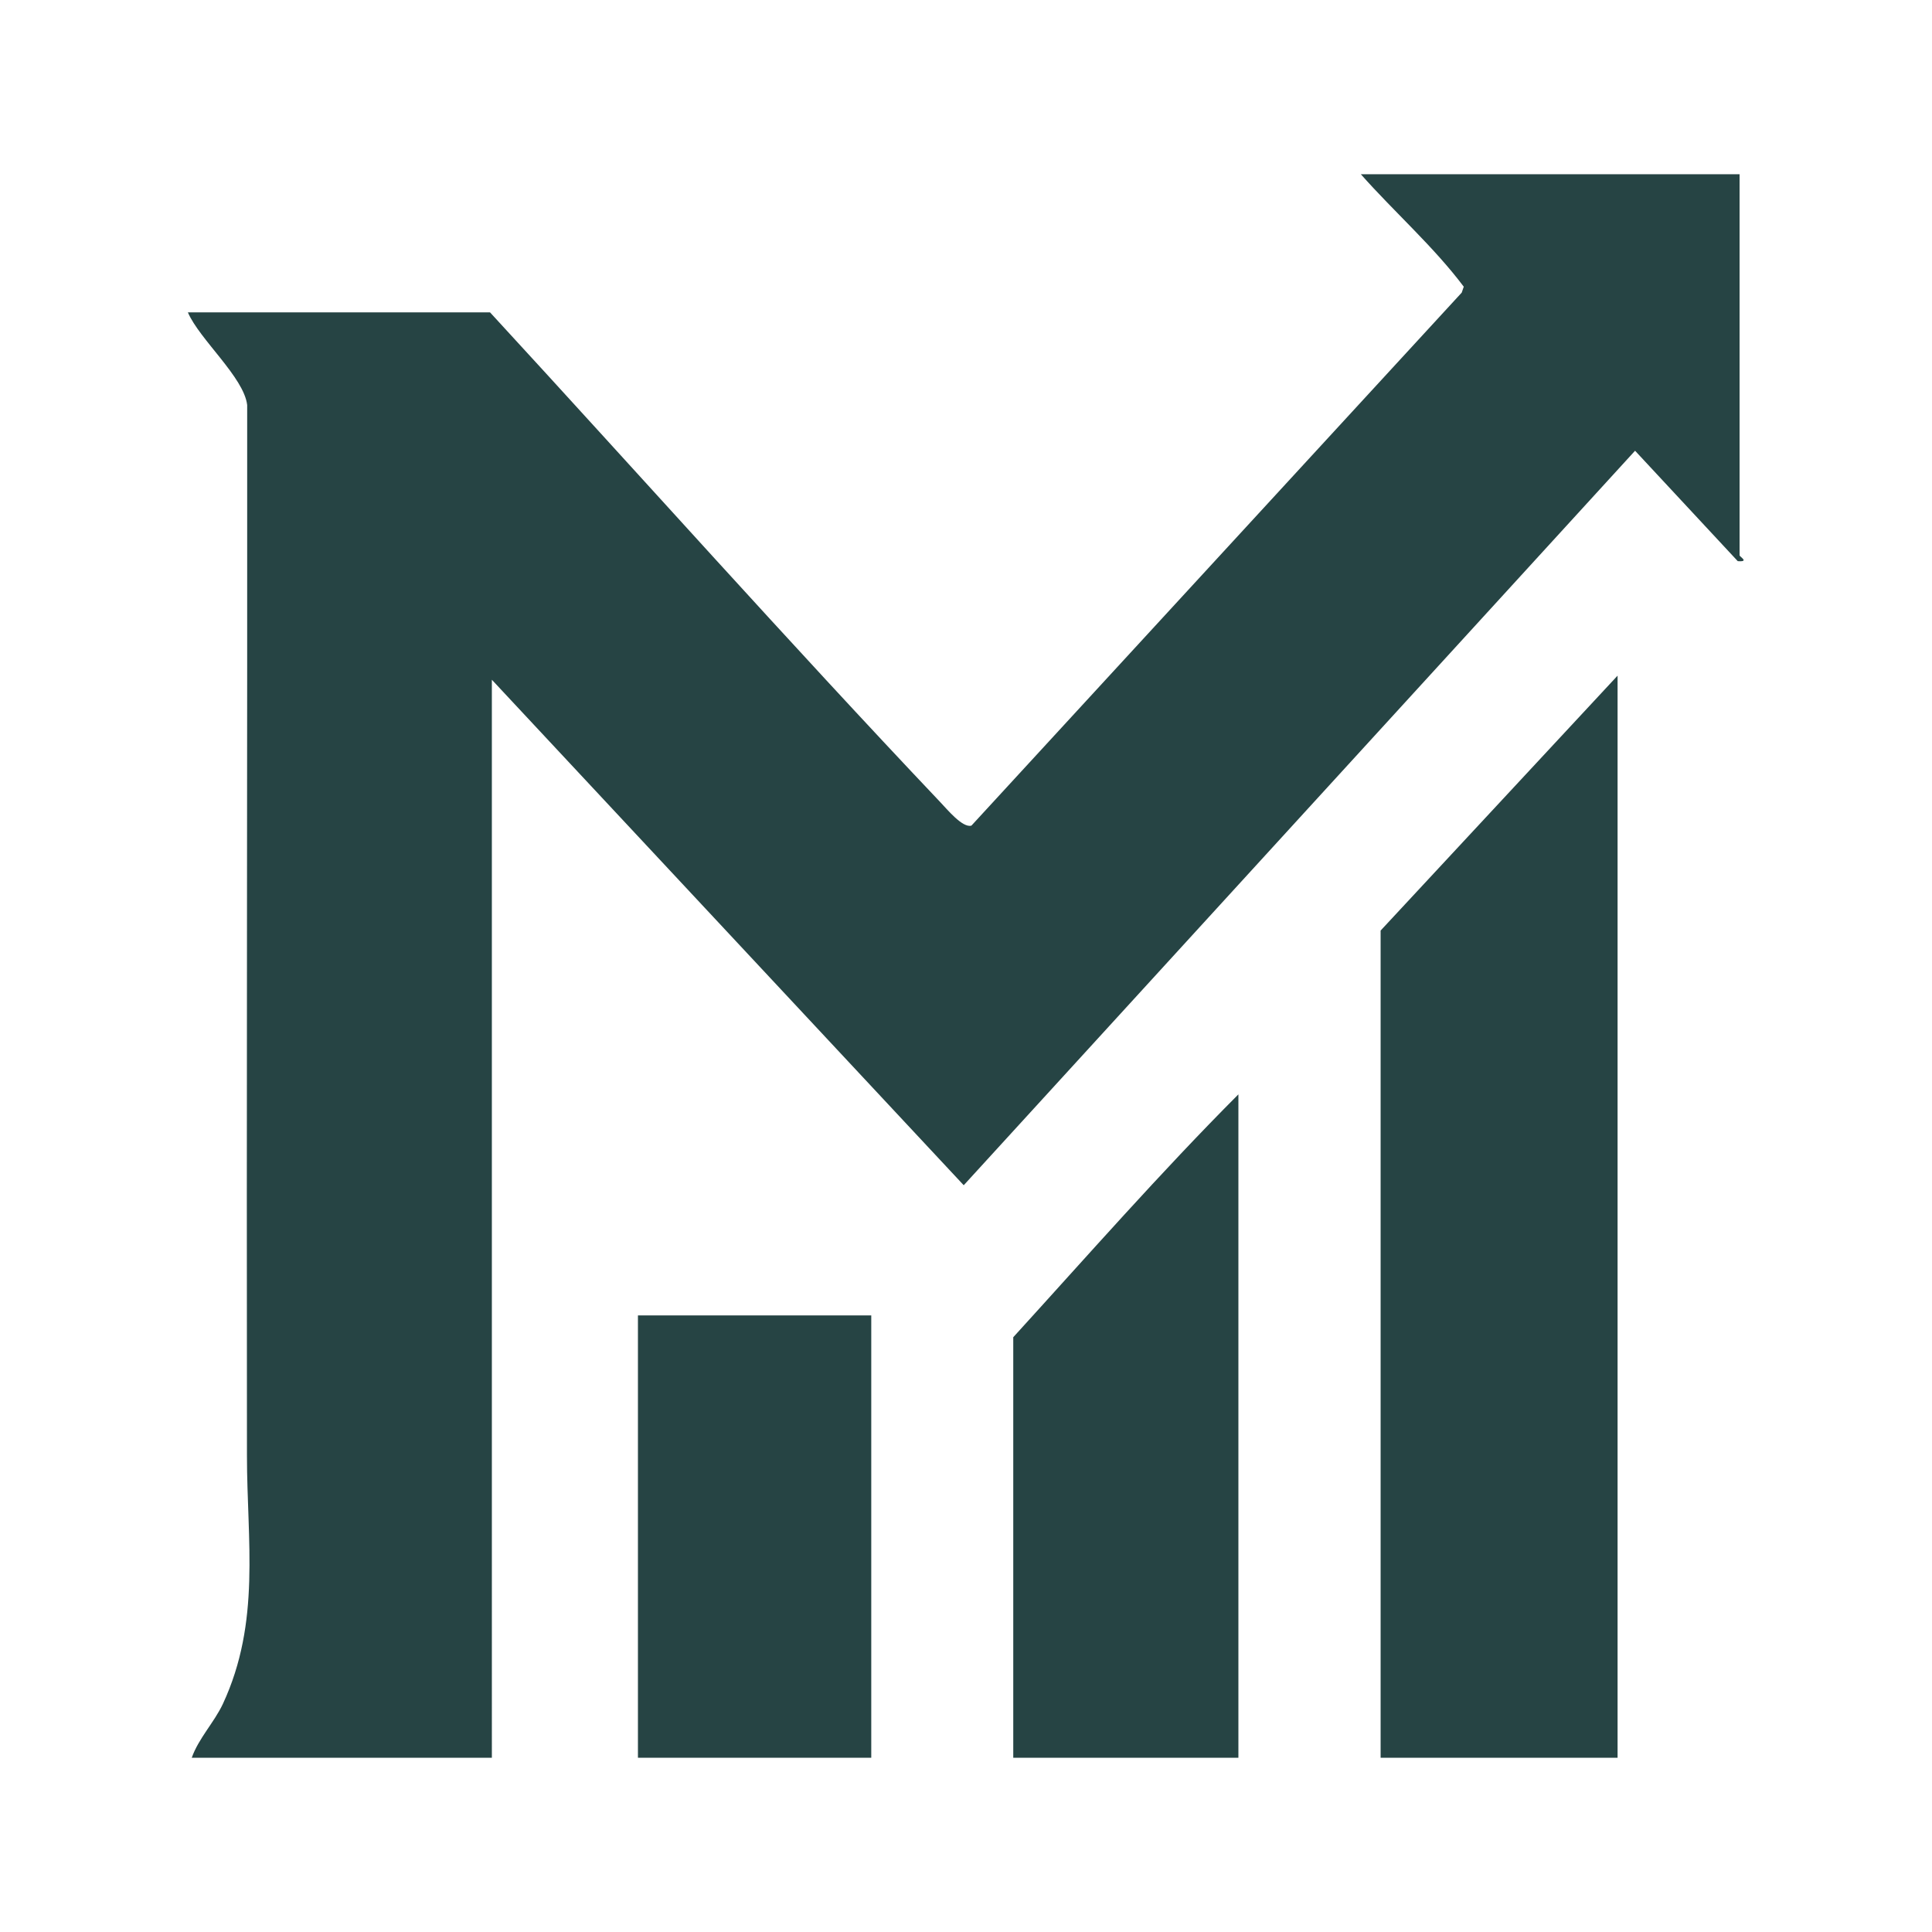<?xml version="1.0" encoding="UTF-8"?>
<svg id="Layer_1" data-name="Layer 1" xmlns="http://www.w3.org/2000/svg" width="30mm" height="30mm" viewBox="0 0 85.04 85.04">
  <defs>
    <style>
      .cls-1 {
        fill: #264444;
      }
    </style>
  </defs>
  <path class="cls-1" d="M76.59,7.67h-16.69c1.48,1.67,3.2,3.18,4.53,4.95l-.09.26-21.58,23.46c-.39.12-1.09-.74-1.37-1.03-6.71-7.08-13.21-14.38-19.82-21.56h-13.3c.51,1.19,2.47,2.86,2.61,4.08.01,15.41-.03,30.88-.01,46.25,0,3.74.62,7.31-1.06,10.92-.38.81-1.07,1.52-1.37,2.37h13.21V29.92l20.77,22.25,29.55-32.33,4.52,4.86c.53.04.08-.19.08-.26V7.67Z"/>
  <polygon class="cls-1" points="71.2 77.37 71.2 29.74 60.77 40.96 60.77 77.37 71.2 77.37"/>
  <path class="cls-1" d="M54.51,77.37v-29.2c-3.43,3.44-6.64,7.1-9.91,10.69v18.51h9.91Z"/>
  <rect class="cls-1" x="28.08" y="57.9" width="10.27" height="19.47"/>
</svg>